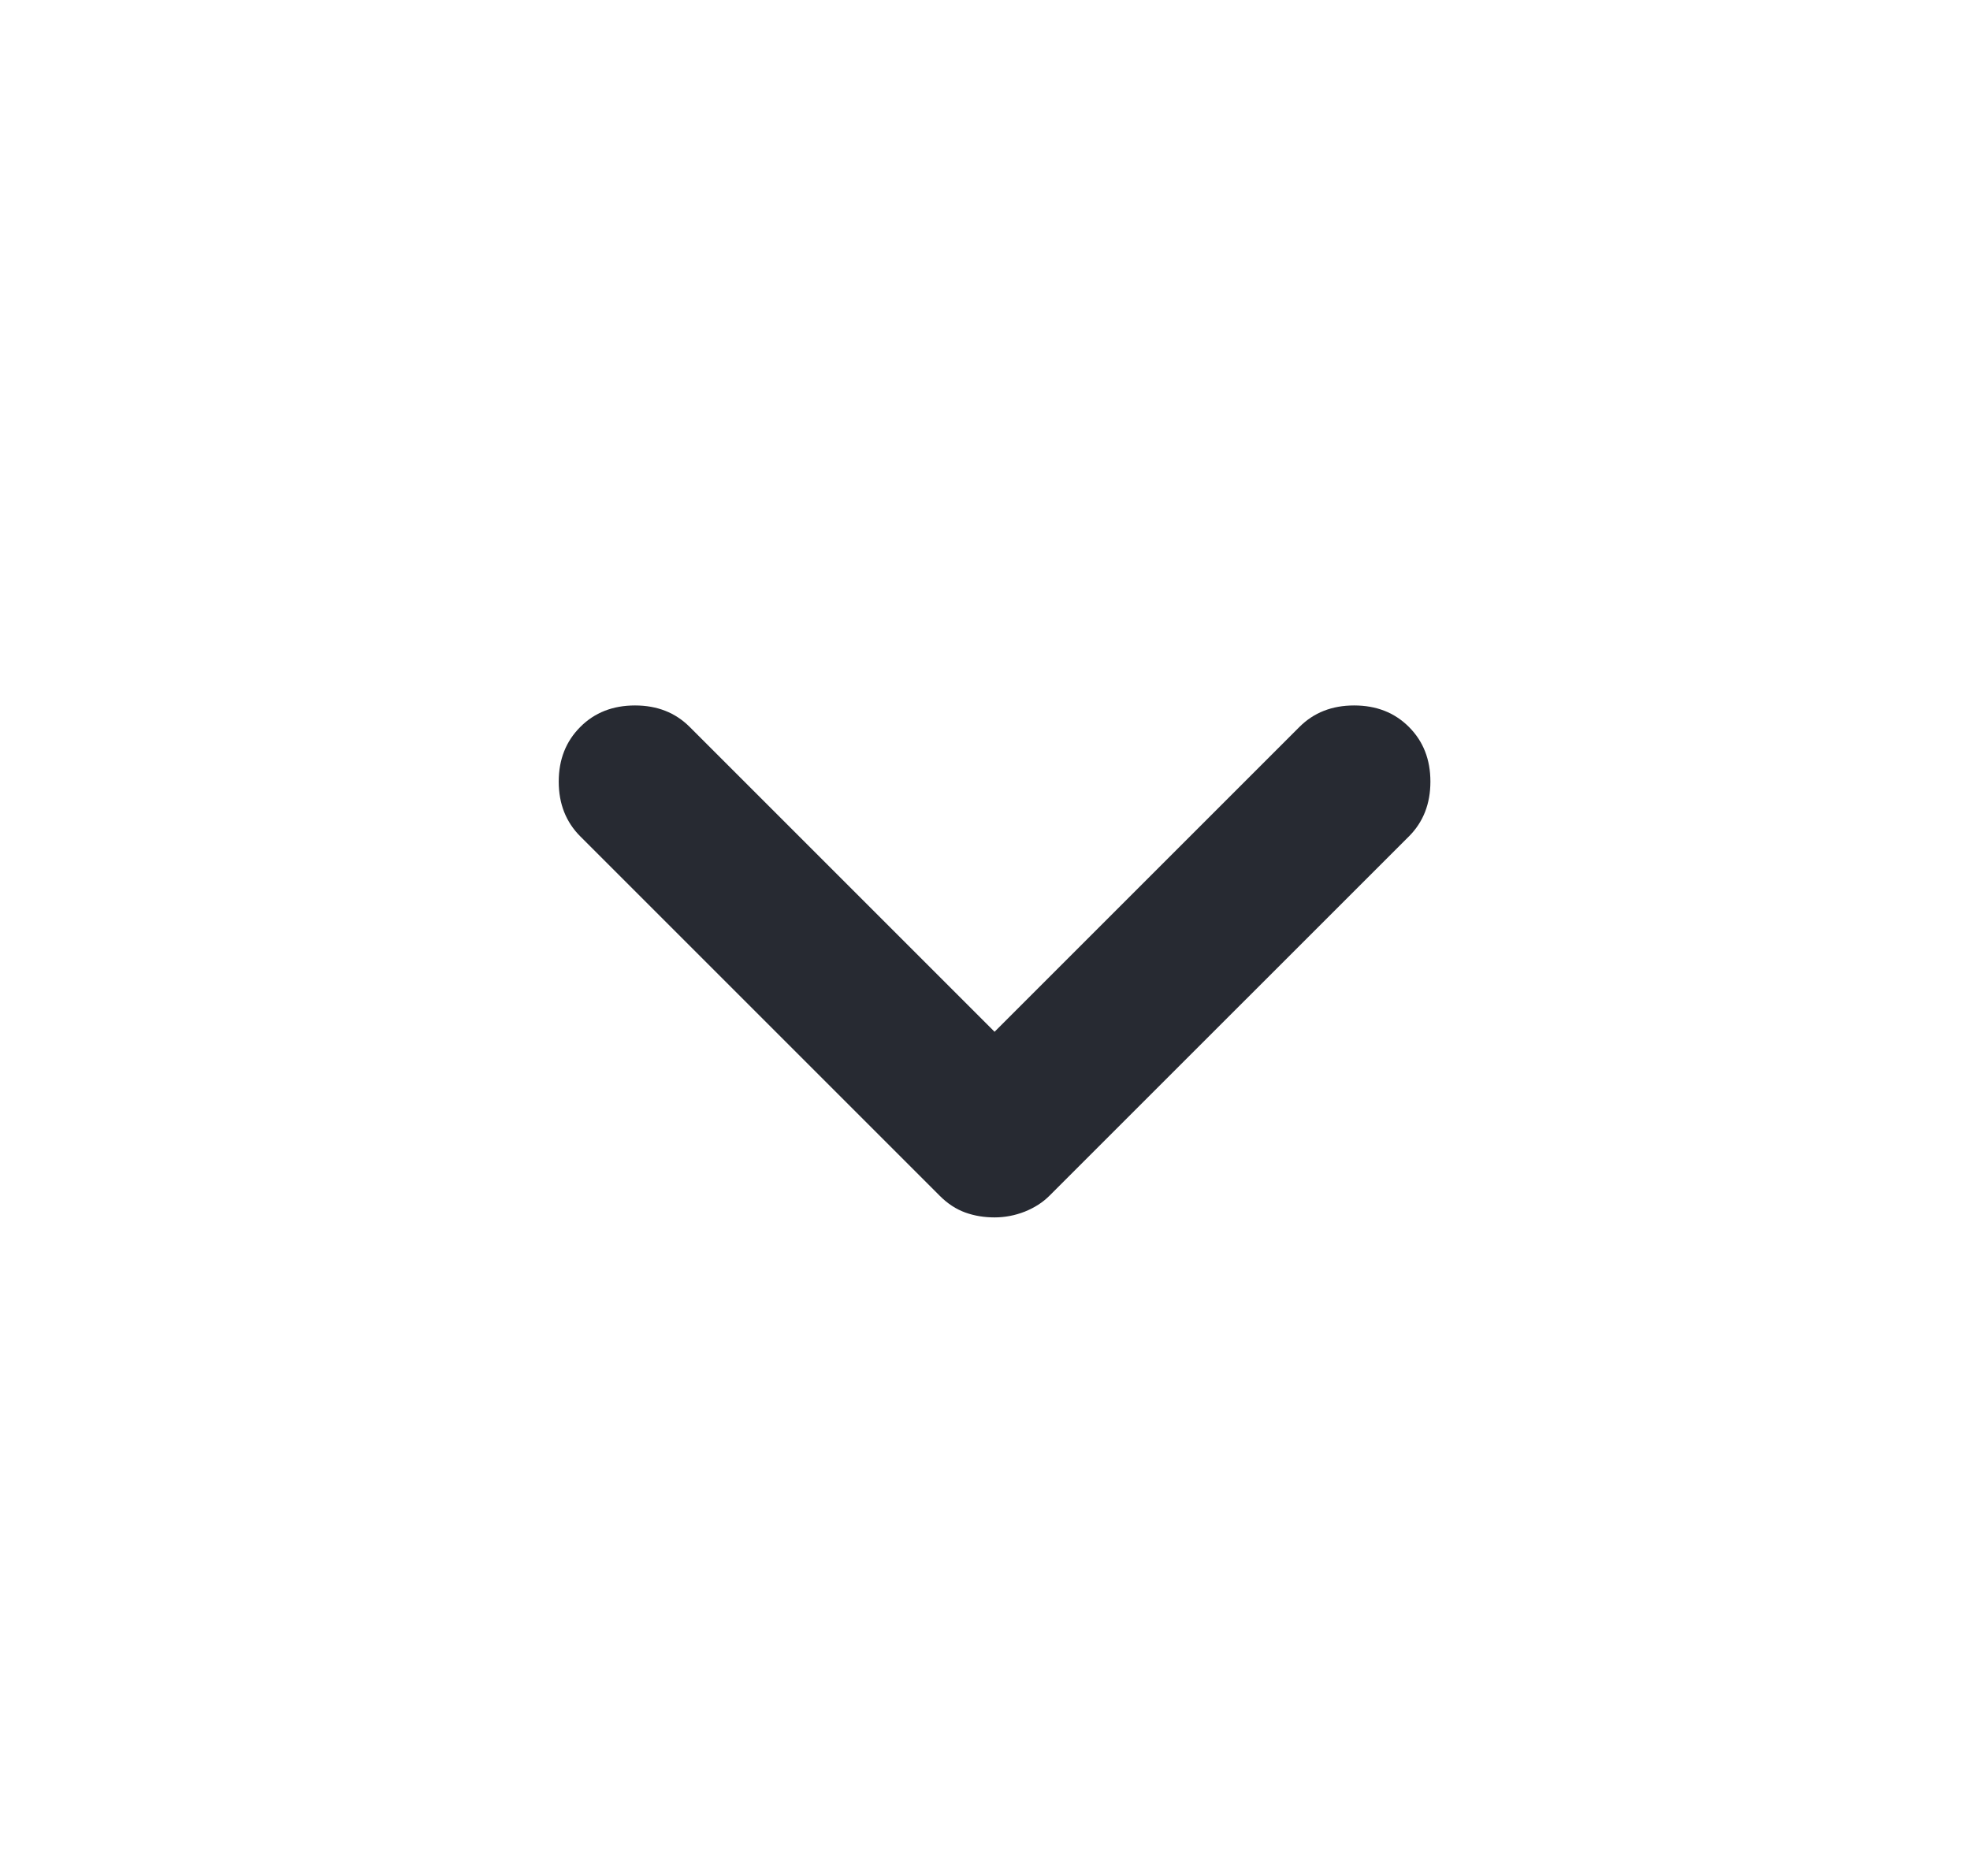 <svg width="21" height="20" viewBox="0 0 21 20" fill="none" xmlns="http://www.w3.org/2000/svg">
<mask id="mask0_3074_15259" style="mask-type:alpha" maskUnits="userSpaceOnUse" x="0" y="0" width="21" height="20">
<rect x="20.602" y="20" width="20" height="20" transform="rotate(-180 20.602 20)" fill="#D9D9D9"/>
</mask>
<g mask="url(#mask0_3074_15259)">
<path d="M10.602 12.979C10.713 12.979 10.821 12.958 10.925 12.917C11.029 12.875 11.116 12.819 11.185 12.75L15.019 8.917C15.172 8.764 15.248 8.569 15.248 8.333C15.248 8.097 15.172 7.903 15.019 7.75C14.866 7.597 14.672 7.521 14.435 7.521C14.199 7.521 14.005 7.597 13.852 7.75L10.602 11L7.352 7.75C7.199 7.597 7.005 7.521 6.769 7.521C6.533 7.521 6.338 7.597 6.186 7.75C6.033 7.903 5.956 8.097 5.956 8.333C5.956 8.569 6.033 8.764 6.186 8.917L10.019 12.75C10.102 12.833 10.193 12.892 10.29 12.927C10.387 12.962 10.491 12.979 10.602 12.979Z" fill="#272A32"/>
</g>
</svg>

